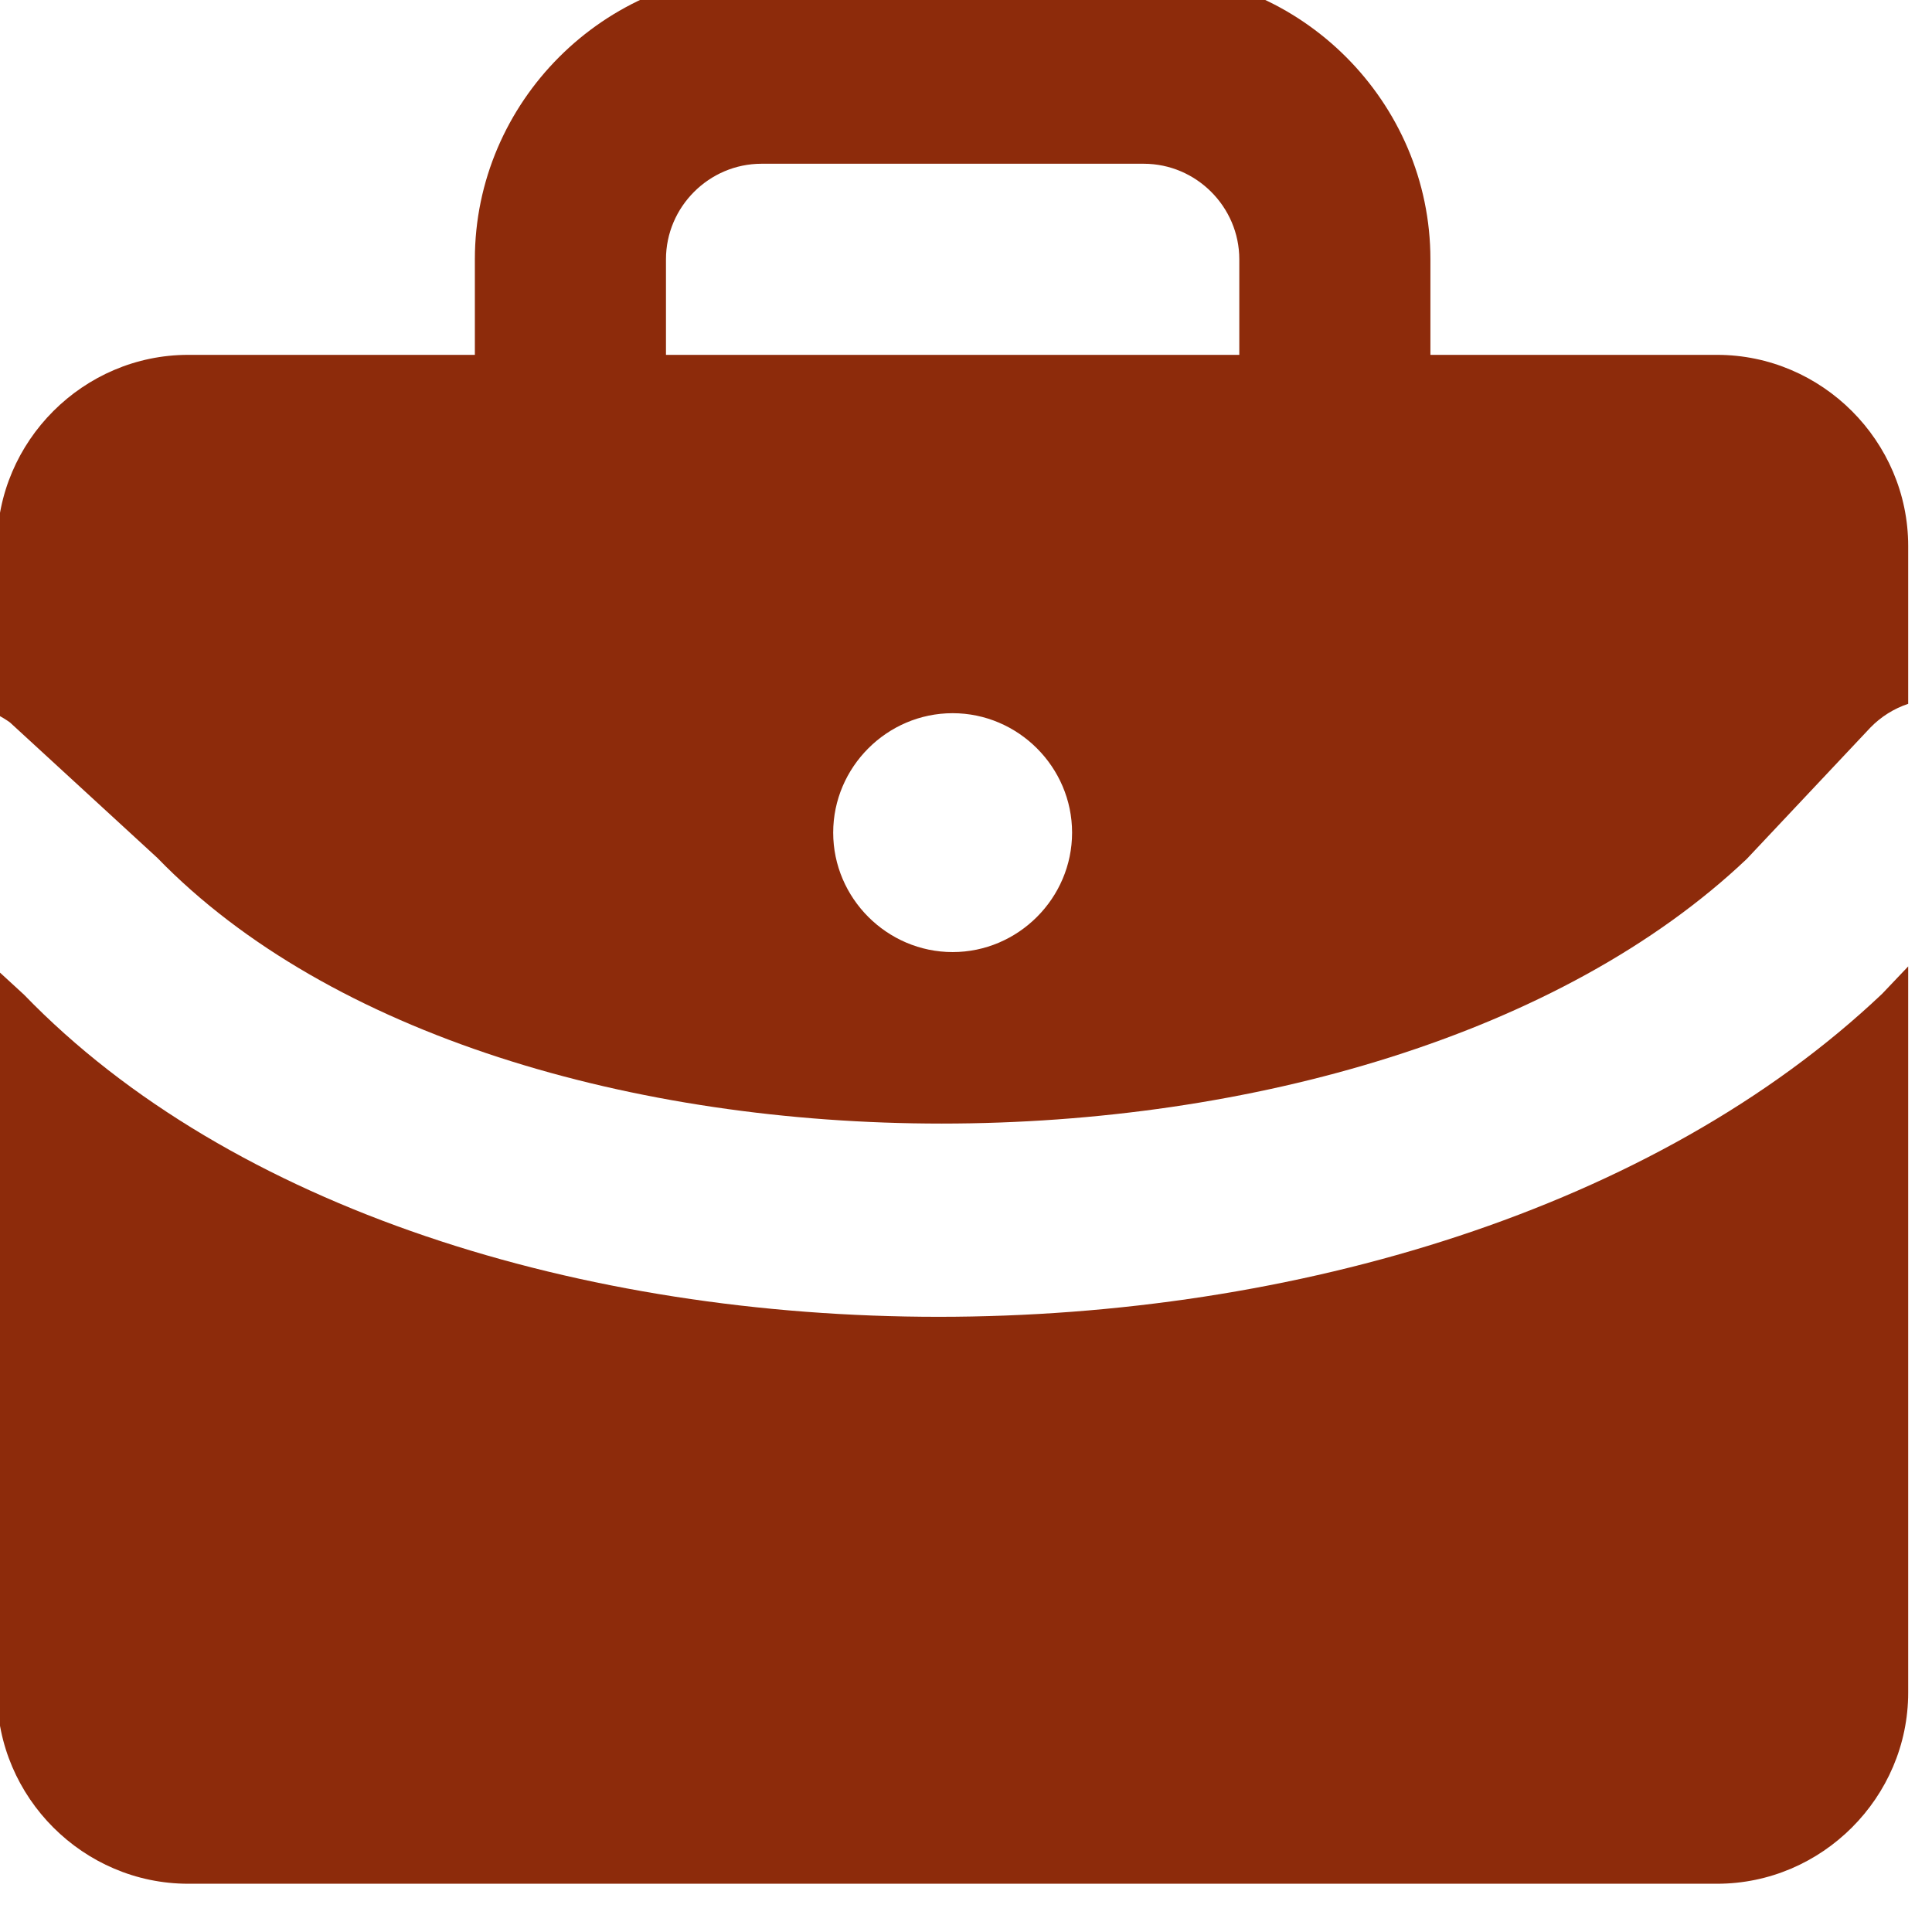 <?xml version="1.0" encoding="UTF-8" standalone="no"?>
<!DOCTYPE svg PUBLIC "-//W3C//DTD SVG 1.1//EN" "http://www.w3.org/Graphics/SVG/1.1/DTD/svg11.dtd">
<svg width="100%" height="100%" viewBox="0 0 51 51" version="1.1" xmlns="http://www.w3.org/2000/svg" xmlns:xlink="http://www.w3.org/1999/xlink" xml:space="preserve" xmlns:serif="http://www.serif.com/" style="fill-rule:evenodd;clip-rule:evenodd;stroke-linejoin:round;stroke-miterlimit:2;">
    <g transform="matrix(0.321,0,0,0.321,-104.374,-981.74)">
        <g transform="matrix(7.858,0,0,7.858,324.913,3056.13)">
            <path d="M19.728,10.686C17.348,12.942 13.575,14.067 9.853,14.067C6.131,14.067 2.453,12.941 0.282,10.696L0,10.437L0,18C0,19.097 0.903,20 2,20L18,20C19.097,20 20,19.097 20,18L20,10.4L19.728,10.686Z" style="fill:rgb(141,43,11);fill-rule:nonzero;"/>
        </g>
        <g transform="matrix(7.858,0,0,7.858,324.913,3056.13)">
            <path d="M0.135,7.847L1.677,9.264C5.277,12.976 14.424,12.964 18.312,9.274L19.605,7.9C19.715,7.787 19.85,7.702 20,7.652L20,6C20,4.903 19.097,4 18,4L15,4L15,3C15,1.354 13.646,0 12,0L8,0C6.354,0 5,1.354 5,3L5,4L2,4C0.903,4 -0,4.903 0,6L0,7.765C0.047,7.789 0.092,7.816 0.135,7.847ZM10,10.25C9.314,10.25 8.75,9.686 8.75,9C8.75,8.314 9.314,7.75 10,7.75C10.686,7.75 11.25,8.314 11.25,9C11.25,9.686 10.686,10.25 10,10.25ZM7,3C7,2.451 7.451,2 8,2L12,2C12.549,2 13,2.451 13,3L13,4L7,4L7,3Z" style="fill:rgb(141,43,11);fill-rule:nonzero;"/>
        </g>
    </g>
</svg>
